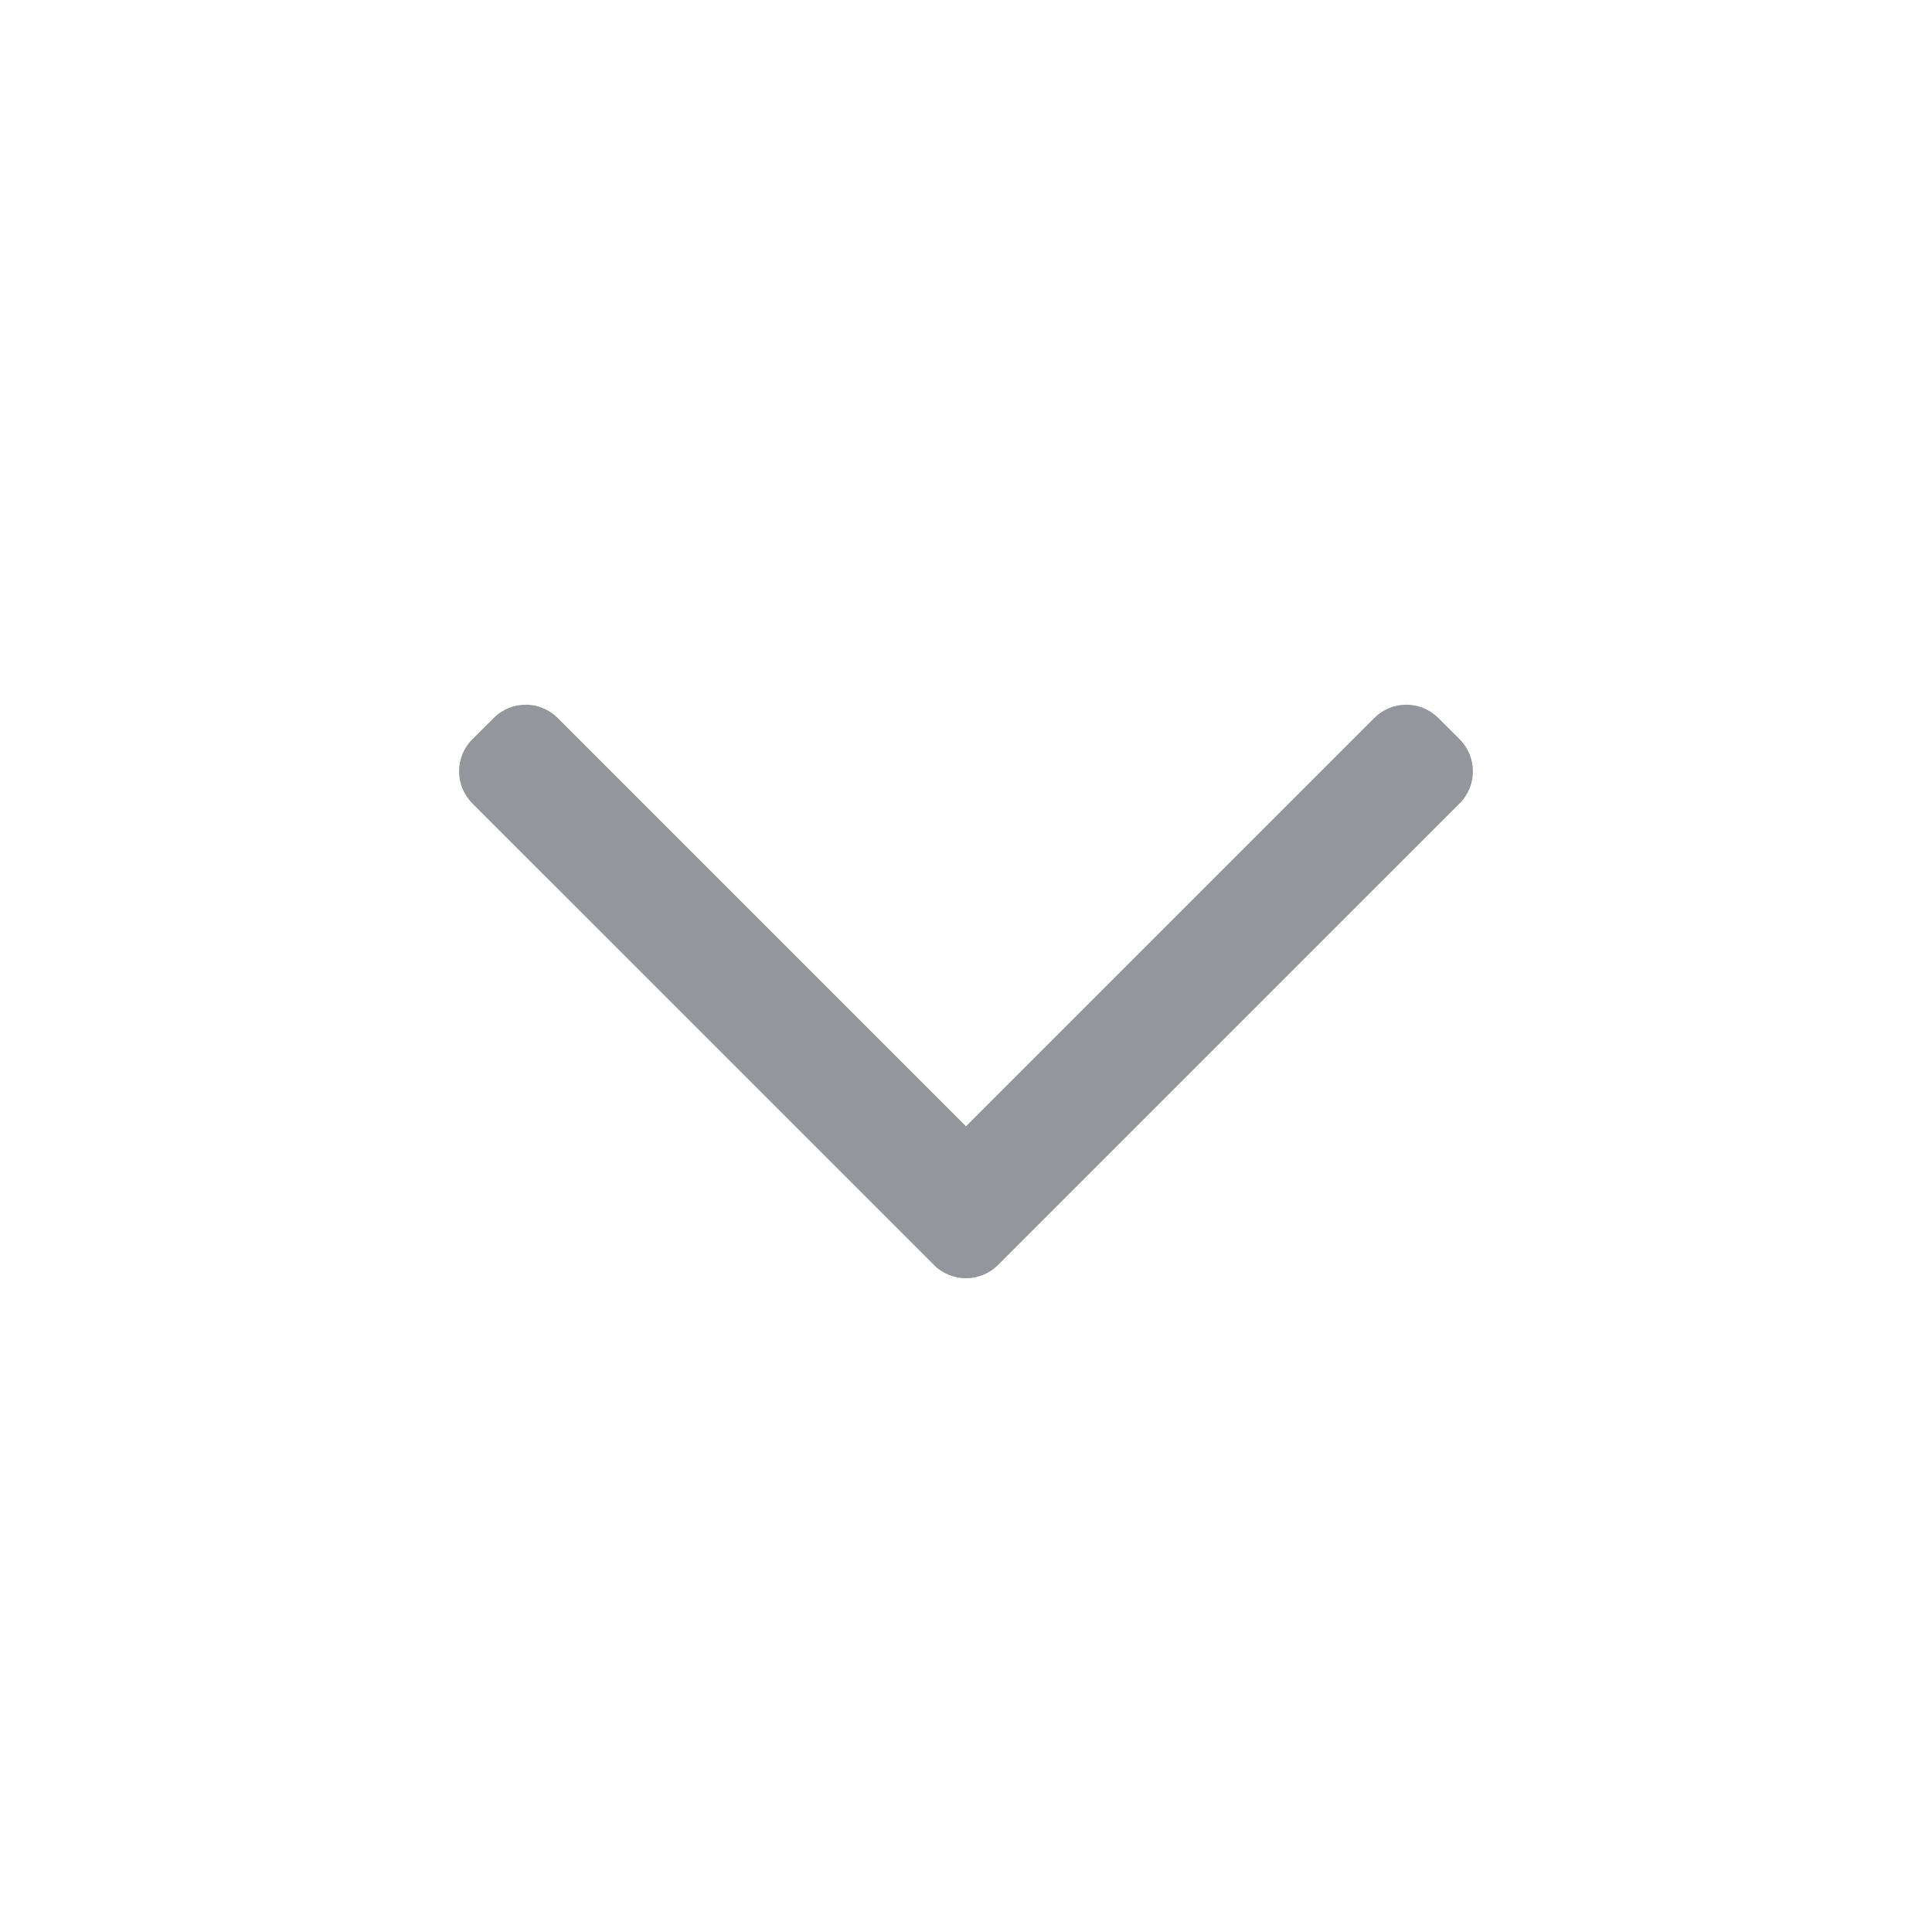 <svg width="24" height="24" viewBox="0 0 24 24" fill="none" xmlns="http://www.w3.org/2000/svg">
<path fill-rule="evenodd" clip-rule="evenodd" d="M12.398 15.714C12.178 15.934 11.822 15.934 11.602 15.714L5.867 9.979C5.648 9.76 5.648 9.404 5.867 9.184L6.133 8.919C6.352 8.699 6.708 8.699 6.928 8.919L12 13.991L17.072 8.919C17.292 8.699 17.648 8.699 17.867 8.919L18.133 9.184C18.352 9.404 18.352 9.76 18.133 9.979L12.398 15.714Z" fill="#94969C"/>
</svg>
